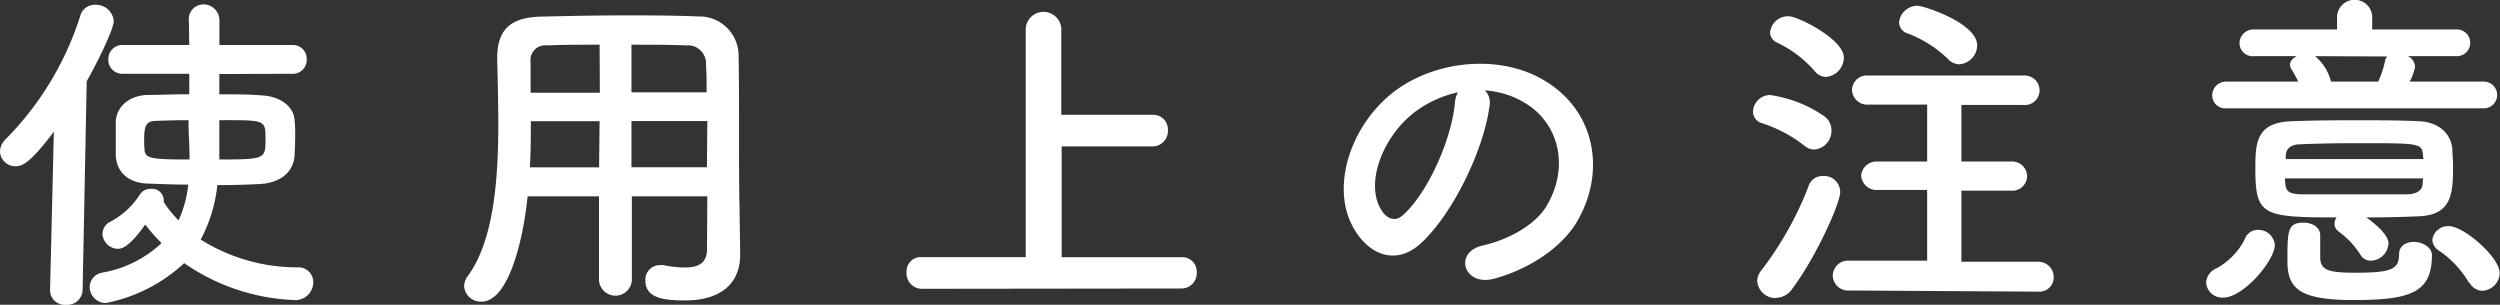 <svg xmlns="http://www.w3.org/2000/svg" viewBox="0 0 324.96 39.61"><rect x="0" y="0" width="324.96" height="39.61" fill="#333333" stroke="none"/><defs><style>.cls-1{fill:#fff;}</style></defs><g id="レイヤー_2" data-name="レイヤー 2"><g id="レイヤー_1-2" data-name="レイヤー 1"><path class="cls-1" d="M6.51,37.62,7,17.12c-3.22,4.27-4.18,4.49-5,4.49a2,2,0,0,1-2-1.94,2.25,2.25,0,0,1,.7-1.54A39.93,39.93,0,0,0,10.43,2.07,1.94,1.94,0,0,1,12.37.62a2.34,2.34,0,0,1,2.42,2.11c0,.92-1.76,4.71-3.52,7.83l-.53,27.06a2,2,0,0,1-2.16,2,1.9,1.9,0,0,1-2.07-1.94Zm22-28v2.64c2,0,3.87,0,5.46.14,2.24.08,4.13,1.27,4.31,3.12a16.24,16.24,0,0,1,.09,2.11c0,1-.05,2-.09,2.69-.18,2.07-1.85,3.47-4.53,3.6-1.63.09-3.52.14-5.5.14a19.29,19.29,0,0,1-2.16,7.08,23.54,23.54,0,0,0,12.63,3.61,1.93,1.93,0,0,1,2,2A2.33,2.33,0,0,1,38.2,39a26.84,26.84,0,0,1-14.26-4.8,20.68,20.68,0,0,1-10.21,5.19,2.1,2.1,0,0,1-2.07-2.11,1.93,1.93,0,0,1,1.67-1.85A15,15,0,0,0,21,31.6a22.25,22.25,0,0,1-2.12-2.42c-2.11,3-3.08,3.16-3.56,3.16a2.05,2.05,0,0,1-2-1.93,1.81,1.81,0,0,1,1.1-1.63,10.23,10.23,0,0,0,3.78-3.52,1.62,1.62,0,0,1,1.41-.71,1.51,1.51,0,0,1,1.67,1.37,1.17,1.17,0,0,1,0,.35,15.38,15.38,0,0,0,1.93,2.38A15,15,0,0,0,24.47,24c-1.94,0-3.74-.09-5.28-.14-2.56-.08-4-1.53-4.14-3.56,0-.7,0-1.54,0-2.33s0-1.63,0-2.25c.13-1.8,1.67-3.3,4.14-3.38,1.54,0,3.43-.09,5.41-.09V9.59H16A1.82,1.82,0,0,1,14.08,7.7,1.82,1.82,0,0,1,16,5.85H24.6l-.05-3.12v0A1.92,1.92,0,0,1,26.45.57a2.07,2.07,0,0,1,2.07,2.07c0,1.1,0,2.16,0,3.21H38A1.79,1.79,0,0,1,39.87,7.7,1.8,1.8,0,0,1,38,9.59Zm-4,6c-1.59,0-3,.05-4.27.09s-1.5.7-1.5,2.38a12.28,12.28,0,0,0,.05,1.4c.09,1.1.83,1.24,5.85,1.24,0-1.81-.13-3.39-.13-4.49Zm4,.84c0,1.36,0,2.81,0,4.27,6,0,6-.09,6-2.64s0-2.47-6-2.47Z"/><path class="cls-1" d="M91.94,25.52H82.13V36.44a2.14,2.14,0,0,1-4.27,0V25.52H68.58c-.58,5.81-2.51,13.69-6,13.69a2.16,2.16,0,0,1-2.25-2,2.22,2.22,0,0,1,.44-1.28c3.43-4.62,4-12.68,4-19.8,0-3.13-.09-6-.14-8.45V7.53c0-3.66,1.72-5.29,5.72-5.37C74.12,2.07,77.6,2,81.12,2c3.08,0,6.2,0,9.68.14A5.09,5.09,0,0,1,96,7c.13,6.47,0,15.23.13,20.07l.08,6v.08c0,3.08-1.84,5.9-7.17,5.9-2.9,0-5.15-.35-5.15-2.59a1.89,1.89,0,0,1,1.9-2,1.83,1.83,0,0,1,.44,0,14.3,14.3,0,0,0,2.77.31c2.24,0,2.9-.92,2.9-2.42Zm-14-9.77H69c0,1.94,0,4-.13,6h9Zm0-9.94c-2.24,0-4.53,0-6.86.09a1.91,1.91,0,0,0-2.11,2.15v4h9ZM91.85,12c0-1.27,0-2.5-.08-3.56A2.36,2.36,0,0,0,89.21,5.9c-2.37-.09-4.75-.09-7.13-.09V12Zm.09,3.74H82.08l0,6h9.81Z"/><path class="cls-1" d="M119.78,37.54a2,2,0,0,1-1.94-2.12,1.85,1.85,0,0,1,1.94-2h13.55V3.65a2.32,2.32,0,0,1,4.62,0V14.92h11.93a1.91,1.91,0,0,1,1.93,2,2,2,0,0,1-1.93,2.11H138v14.4h15.67a1.88,1.88,0,0,1,1.89,2,2,2,0,0,1-1.89,2.07Z"/><path class="cls-1" d="M193.61,13.77c-.71,5.59-4.67,13.91-8.89,17.83-3.39,3.12-7.09,1.4-9-2.38-2.78-5.46.17-13.64,6.07-17.73,5.41-3.75,13.47-4.36,19-1,6.82,4.1,7.92,12.19,4.09,18.49-2.07,3.38-6.38,6.11-10.73,7.26-3.88,1-5.24-3.43-1.46-4.32,3.35-.74,6.74-2.64,8.19-4.92,3.12-4.93,1.93-10.7-2.42-13.47A11.43,11.43,0,0,0,193,11.75,2.18,2.18,0,0,1,193.61,13.77Zm-9.77.84c-4.09,3.17-6.3,9-4.45,12.41.66,1.28,1.81,1.94,2.91,1,3.3-2.91,6.38-9.9,6.82-14.66a3.06,3.06,0,0,1,.39-1.36A14.51,14.51,0,0,0,183.84,14.61Z"/><path class="cls-1" d="M234.62,19A17.83,17.83,0,0,0,229,16a1.56,1.56,0,0,1-1.14-1.5,2.25,2.25,0,0,1,2.2-2.15,16.31,16.31,0,0,1,7,2.72,2.2,2.2,0,0,1,1,1.85,2.43,2.43,0,0,1-2.16,2.51A1.91,1.91,0,0,1,234.62,19Zm-3.83,19.75a2.4,2.4,0,0,1-2.38-2.24,2.23,2.23,0,0,1,.53-1.36,43.39,43.39,0,0,0,6.16-11A1.89,1.89,0,0,1,237,22.88a2.09,2.09,0,0,1,2.2,2.07c0,1.45-3.08,8.36-6.2,12.54A2.62,2.62,0,0,1,230.79,38.72ZM235.85,9.2A15.11,15.11,0,0,0,231,5.54a1.49,1.49,0,0,1-.92-1.32,2.35,2.35,0,0,1,2.37-2.11c1.28,0,7.22,3,7.22,5.37A2.54,2.54,0,0,1,237.35,10,1.94,1.94,0,0,1,235.85,9.2Zm4.58,28.56a2,2,0,0,1-2.2-1.94,2,2,0,0,1,2.2-1.94l10.07,0V24.69l-6.42,0a2,2,0,0,1-2.16-1.89A2,2,0,0,1,244.08,21l6.42,0V13.6l-7.61,0a2,2,0,0,1-2.16-1.89,1.93,1.93,0,0,1,2.16-1.89H263a1.94,1.94,0,0,1,2.11,1.93A1.9,1.9,0,0,1,263,13.64l-8.05,0V21l6.42,0a1.94,1.94,0,0,1,2.12,1.89,1.92,1.92,0,0,1-2.12,1.89l-6.42,0v9.24l10,0a2,2,0,0,1,2,2,1.86,1.86,0,0,1-2,1.89Zm12.76-30.1A15.14,15.14,0,0,0,248,4.36a1.55,1.55,0,0,1-1.15-1.46A2.4,2.4,0,0,1,249.23.75C250.06.75,257,3,257,5.9a2.5,2.5,0,0,1-2.34,2.46A2.14,2.14,0,0,1,253.19,7.66Z"/><path class="cls-1" d="M286.76,36.7a2.19,2.19,0,0,1,1.41-1.85,9,9,0,0,0,3.61-3.74,1.77,1.77,0,0,1,1.71-1.23,2.14,2.14,0,0,1,2.2,1.94c0,2.06-4.09,6.86-6.69,6.86A2.09,2.09,0,0,1,286.76,36.7Zm2.69-22.62a1.71,1.71,0,0,1-1.9-1.67,1.8,1.8,0,0,1,1.9-1.8h9.28a14.63,14.63,0,0,0-.84-1.55,1.08,1.08,0,0,1-.22-.66c0-.48.36-.83.88-1.1H293a1.71,1.71,0,0,1-1.9-1.67,1.8,1.8,0,0,1,1.9-1.8h10.78V2.11a2.29,2.29,0,0,1,4.57,0V3.83h10.87a1.74,1.74,0,1,1,0,3.47H313a1.66,1.66,0,0,1,.92,1.37,6.52,6.52,0,0,1-.7,1.94h9.5a1.74,1.74,0,1,1,0,3.47Zm21,17.65a2.33,2.33,0,0,1-2.29,2.15,1.52,1.52,0,0,1-1.36-.79,10.7,10.7,0,0,0-2.82-3,1.24,1.24,0,0,1-.53-1,1.4,1.4,0,0,1,.27-.83c-9.68,0-10.56-.27-10.56-6.39,0-3.38.17-5.94,4.66-6.11,2.29-.09,5.15-.13,8.1-.13s6,0,8.58.13,4.09,1.67,4.27,3.61c0,.61.09,1.4.09,2.15,0,3.65-.14,6.47-4.58,6.6-2.2.09-4.45.14-6.69.14C309.69,29.79,310.48,30.89,310.48,31.73ZM297,23.19c0,.27.05.49.05.7.09,1.11.7,1.32,2.07,1.37,2.15,0,4.93,0,7.74,0,2.07,0,4.18,0,6.12,0,1-.05,1.89-.4,1.93-1.41,0-.22.05-.44.05-.66Zm18-2.51c0-.17-.05-.35-.05-.53-.13-1.54-.48-1.54-8.49-1.54-2.64,0-5.28.05-7.35.14-1.45,0-2,.66-2,1.54v.39ZM306,39c-6.83,0-8.67-1.32-8.67-5,0-4,0-5.06,2.11-5.06,1.06,0,2.15.57,2.15,1.62,0,1.24,0,2.51,0,3,.09,1.54,1,1.89,4.58,1.89,4.66,0,5.67-.44,5.67-2.38,0-1.14.93-1.63,1.94-1.63s2.33.66,2.33,1.72C316.11,38,313.38,39,306,39ZM300.93,7.3A6.4,6.4,0,0,1,303,10.61h6.12A11.62,11.62,0,0,0,310,8a1.08,1.08,0,0,1,.31-.66Zm20,29.45A12.88,12.88,0,0,0,317,32.56a1.79,1.79,0,0,1-.84-1.36,2.05,2.05,0,0,1,2.16-1.8c2,0,6.6,4.09,6.6,6.07a2.37,2.37,0,0,1-2.29,2.33A2,2,0,0,1,321,36.75Z"/></g></g></svg>